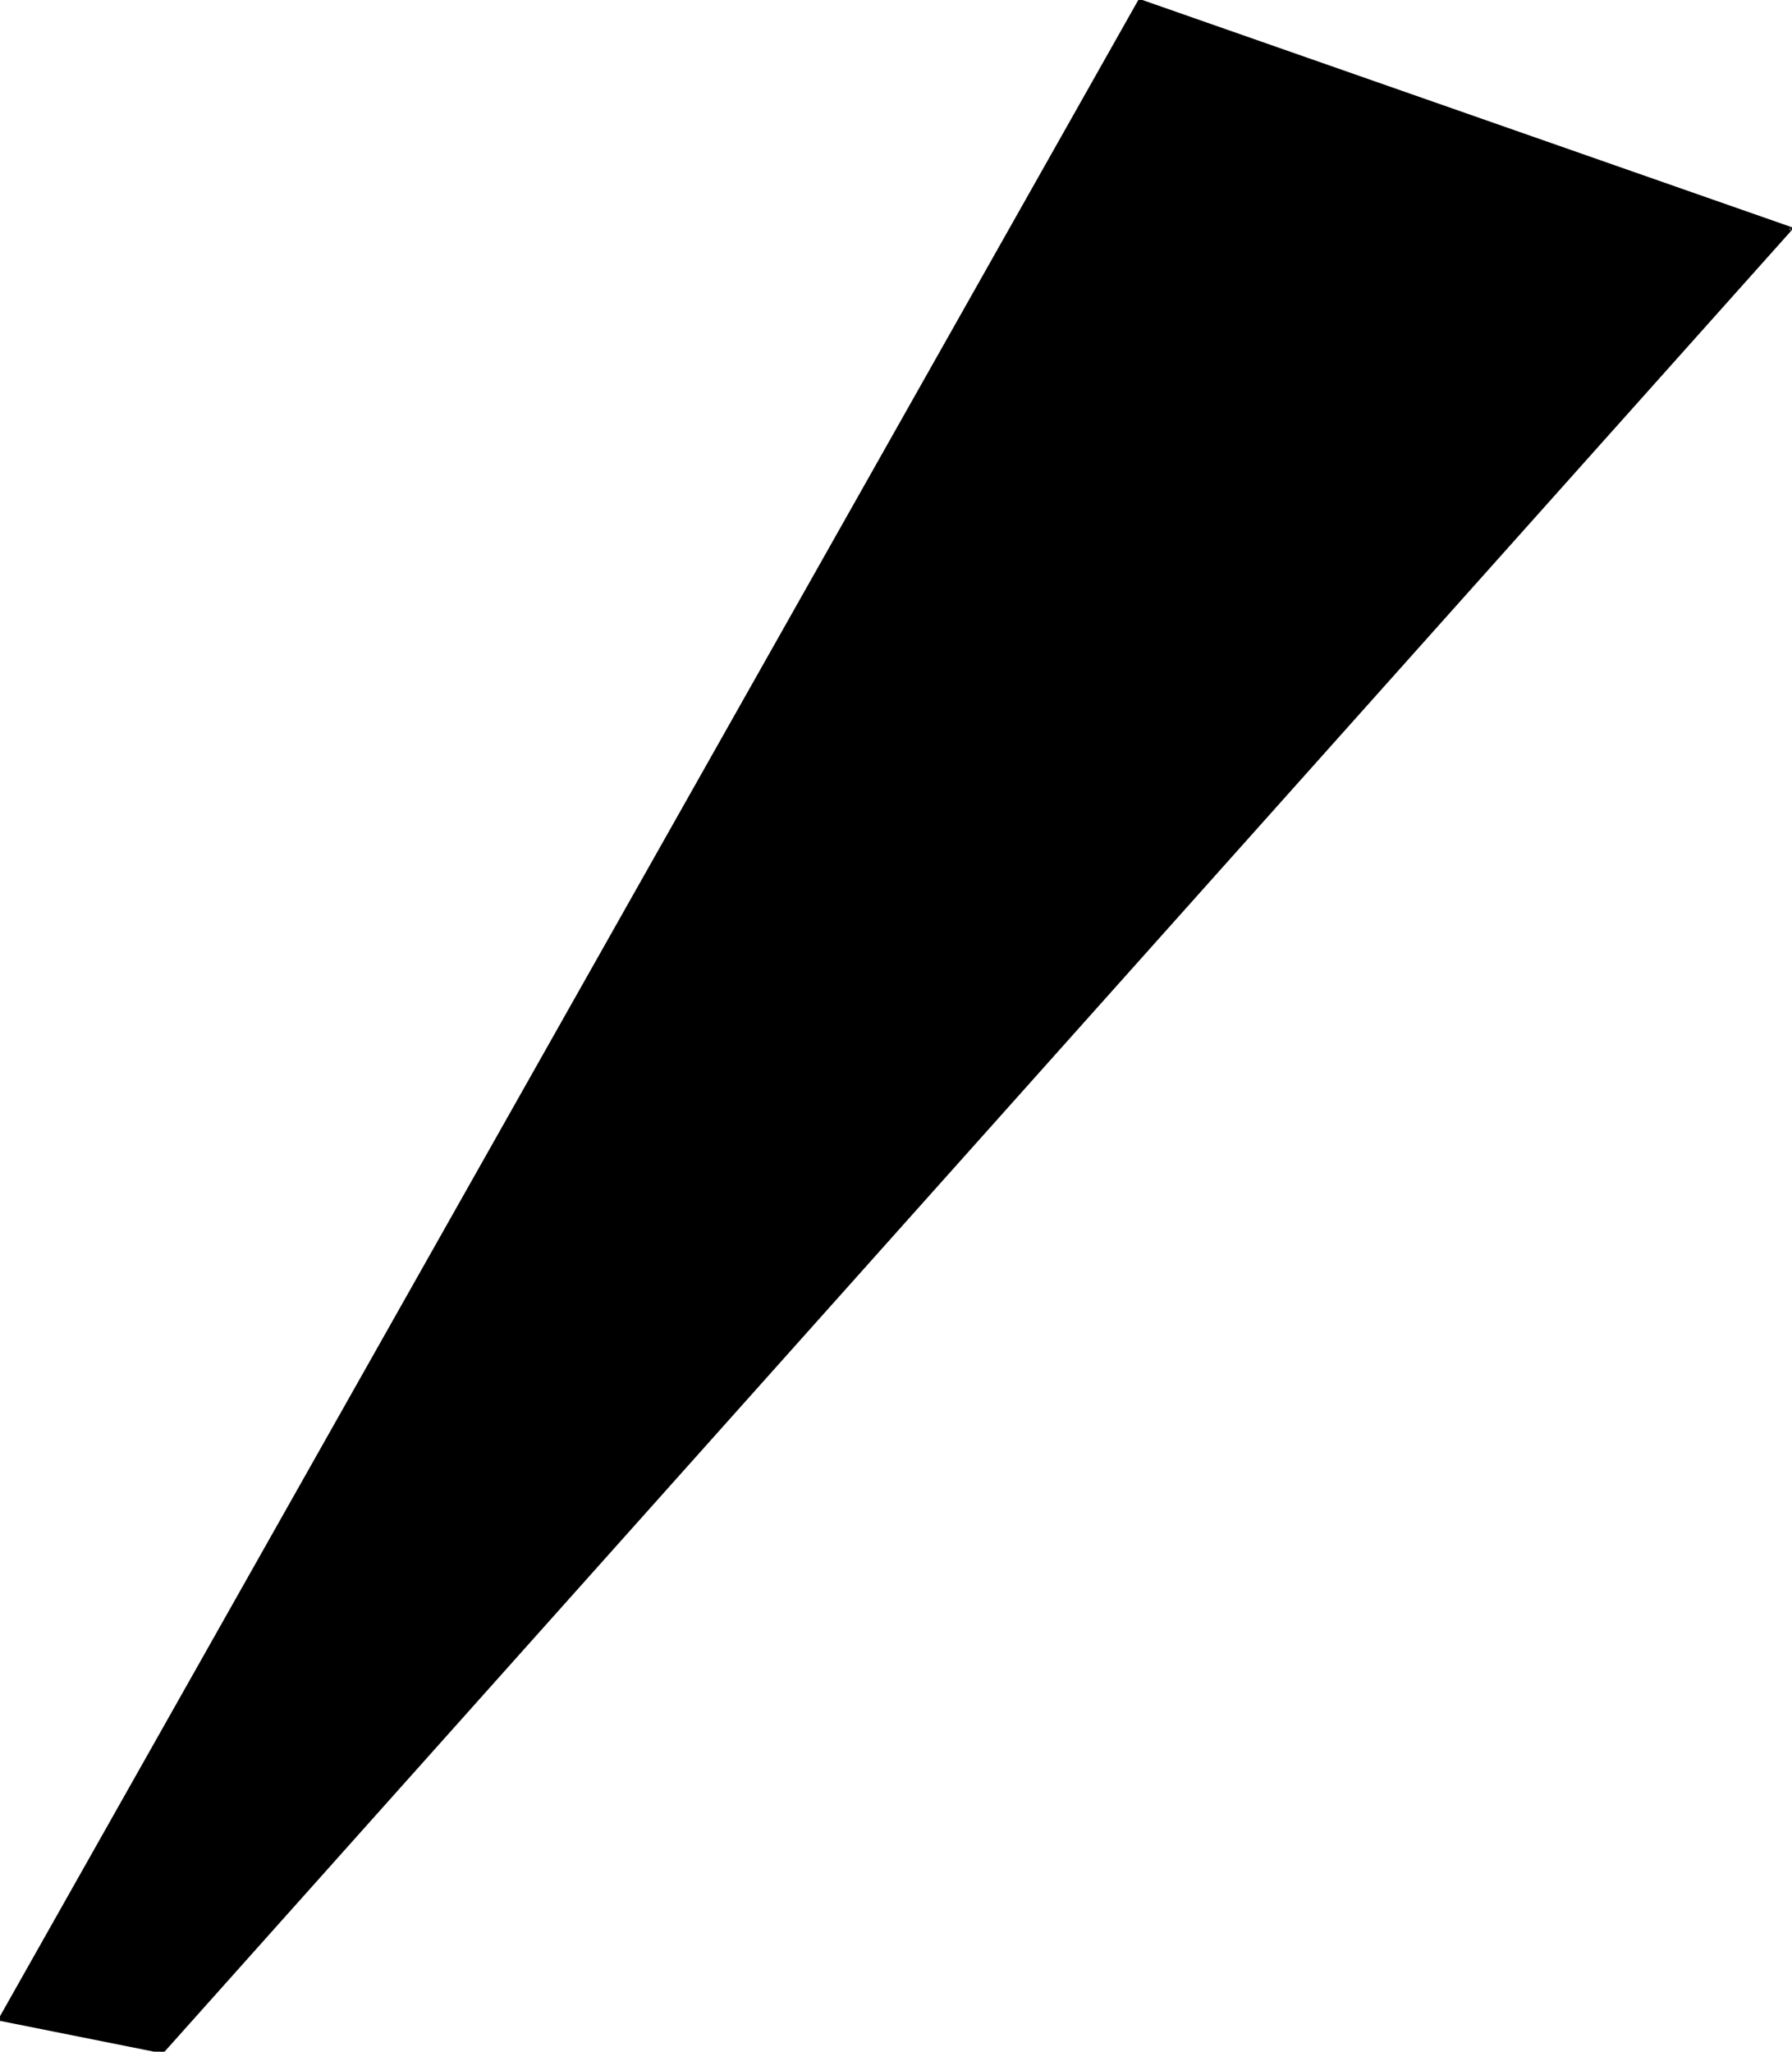 <svg xmlns="http://www.w3.org/2000/svg" fill-rule="evenodd" height="561.584" preserveAspectRatio="none" stroke-linecap="round" viewBox="0 0 3035 3475" width="490.455"><style>.brush1{fill:#000}.pen1{stroke:none}</style><path class="pen1 brush1" d="m275 3475-276-55L1930 1l1103 386L275 3475z"/><path class="pen1 brush1" d="m273 3473 2-1-275-55 2 4L1932 2l-3 2 1104 386-1-5L273 3473l3 5L3038 386 1929-2-4 3422l280 56-3-5z"/></svg>
